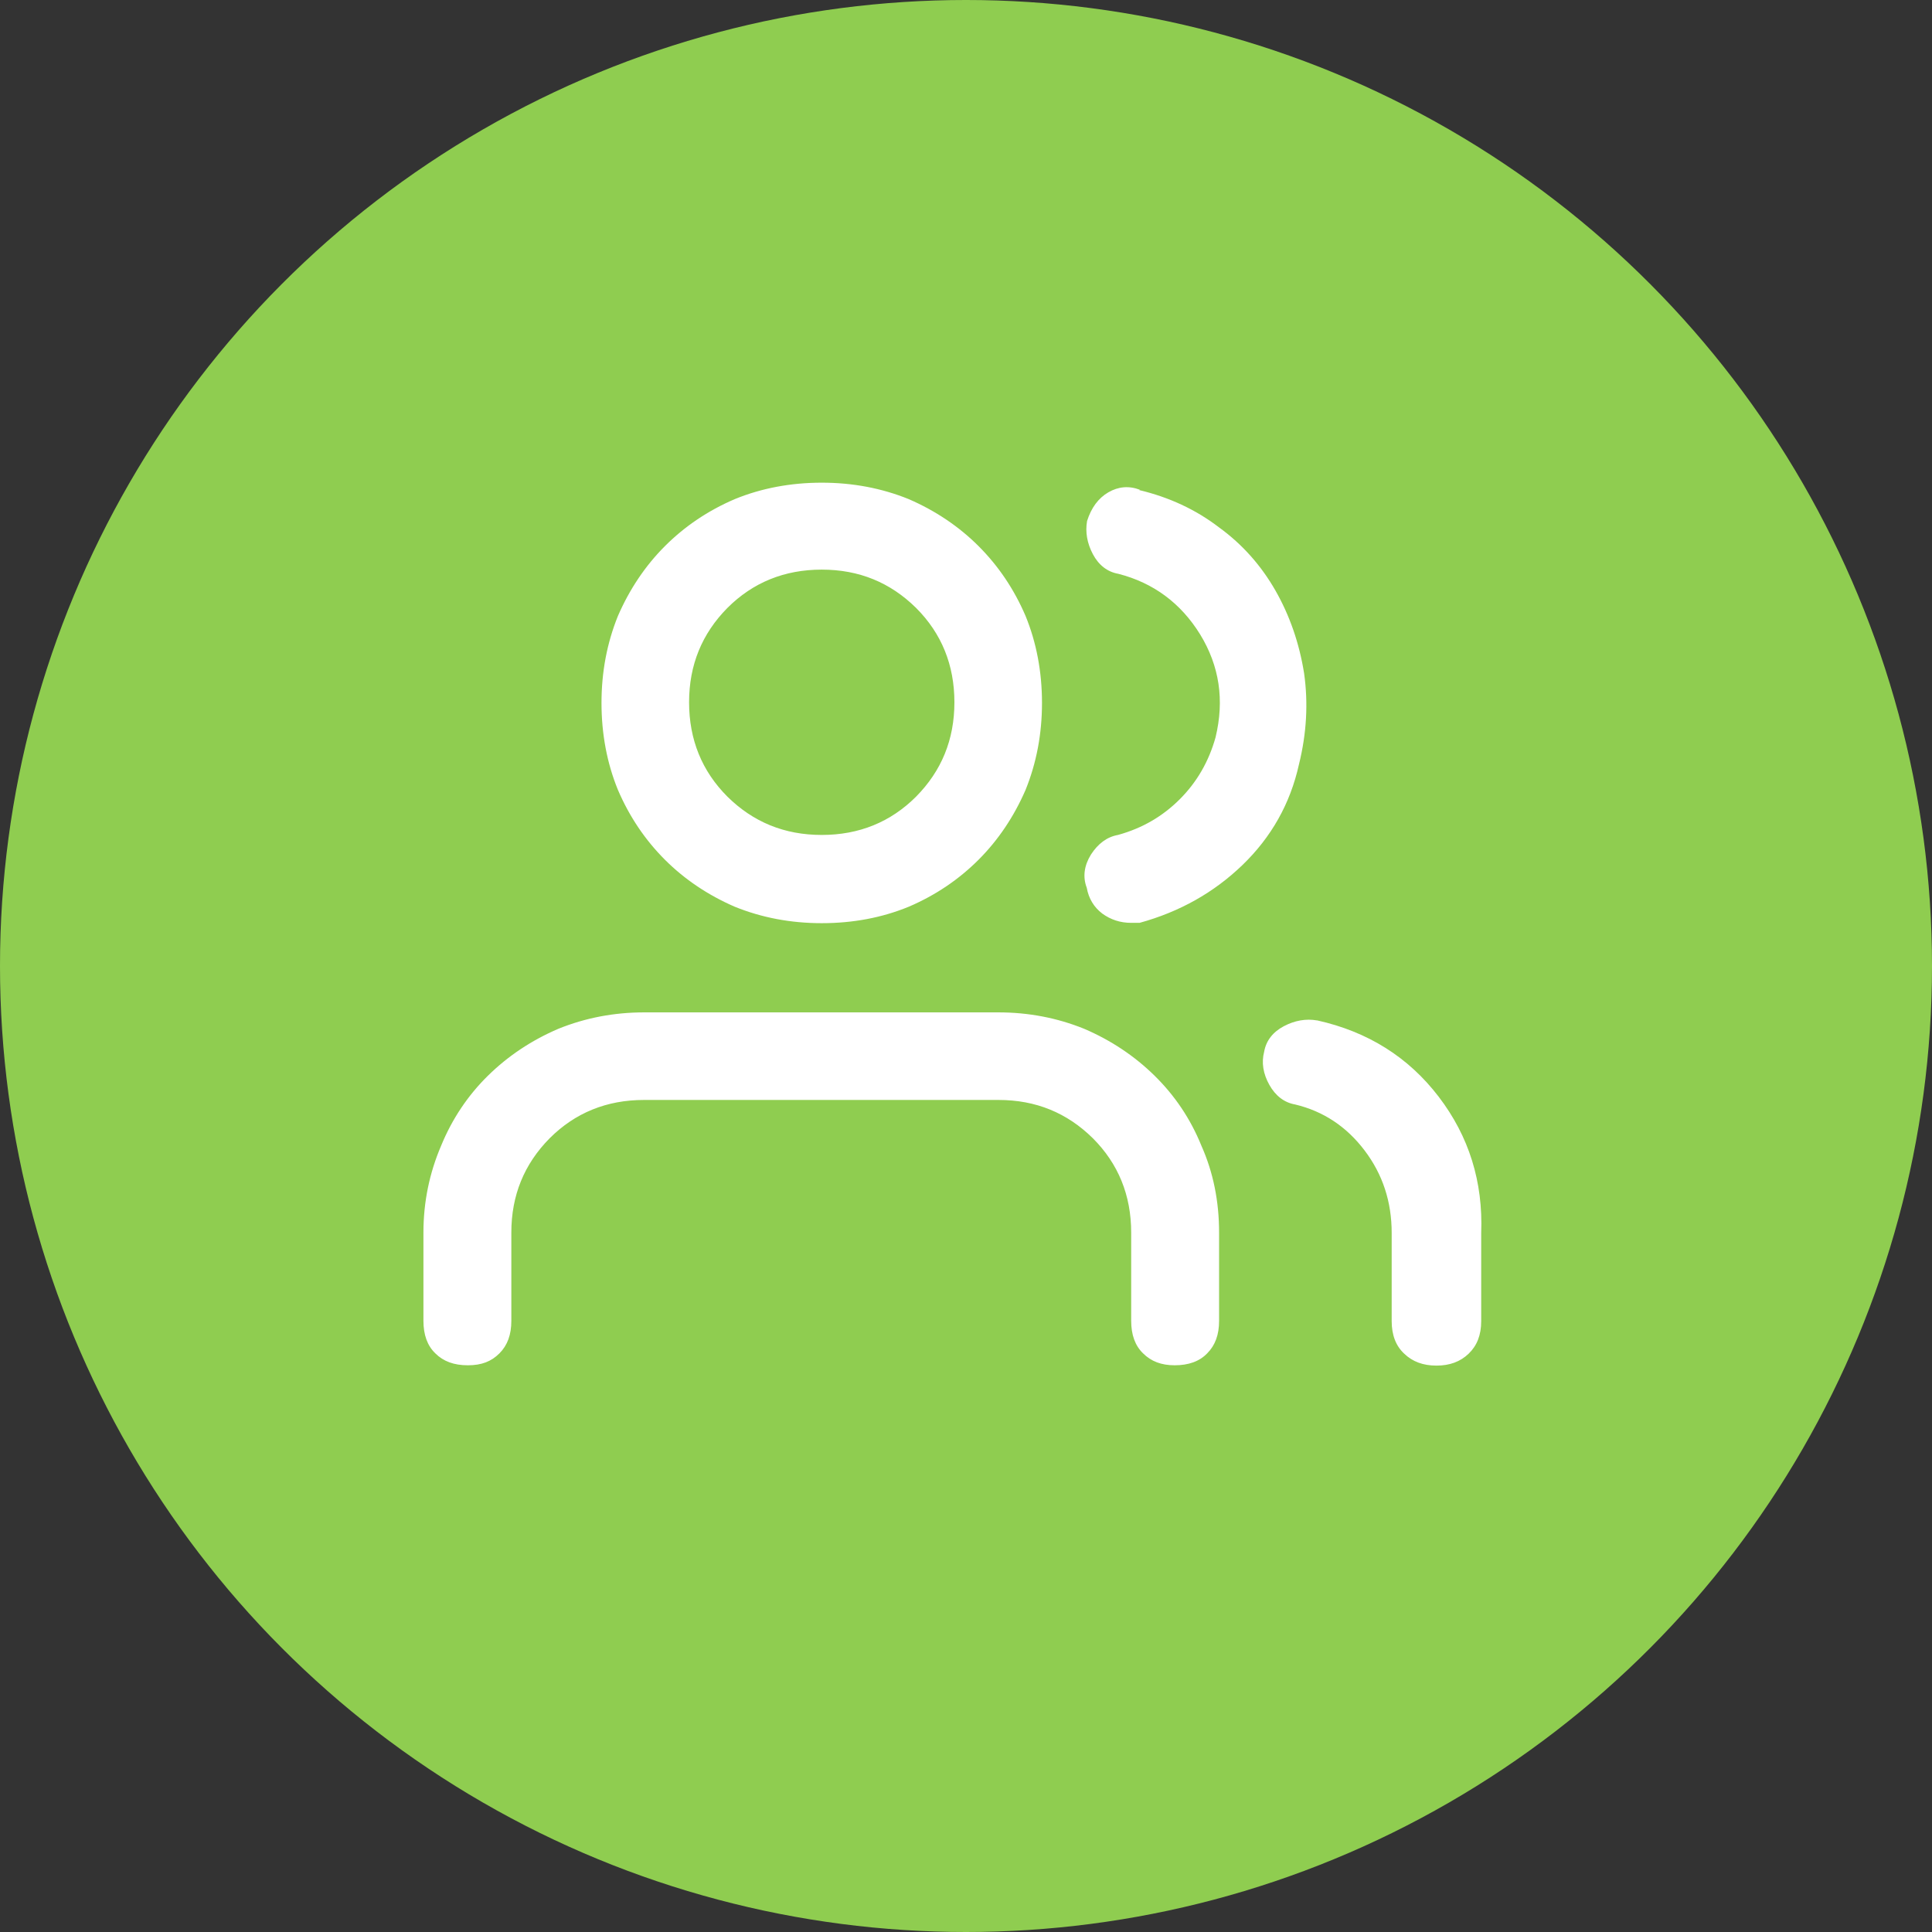 <?xml version="1.0" encoding="UTF-8"?><svg id="_イヤー_2" xmlns="http://www.w3.org/2000/svg" viewBox="0 0 60 60"><rect x="0" y="0" width="60" height="60" fill="#333333" stroke="none"/><defs><style>.cls-1{fill:#fff;}.cls-2{fill:#8fcd50;}</style></defs><g id="PC"><g id="_ンテンツ"><g id="_リット"><circle class="cls-2" cx="30" cy="30" r="30"/><path class="cls-1" d="M35.4,15.21c-.34-.13-.67-.1-.98,.08-.31,.18-.53,.48-.66,.89-.06,.34,0,.69,.18,1.03,.18,.34,.45,.55,.79,.61,1.09,.28,1.94,.91,2.54,1.88,.6,.98,.76,2.04,.48,3.2-.21,.75-.58,1.39-1.11,1.92s-1.16,.9-1.92,1.11c-.34,.06-.62,.27-.84,.61-.21,.34-.26,.69-.13,1.03,.06,.34,.23,.61,.48,.8,.26,.19,.56,.29,.9,.29h.26c1.24-.34,2.31-.94,3.2-1.8,.89-.86,1.48-1.9,1.75-3.12,.24-.97,.29-1.91,.16-2.83-.15-.94-.45-1.8-.89-2.57-.44-.77-1.02-1.43-1.75-1.96-.73-.56-1.56-.94-2.48-1.16Zm5.5,16.48c-.34-.06-.69,0-1.03,.18-.34,.18-.55,.45-.61,.79-.09,.34-.03,.69,.16,1.03,.19,.34,.46,.55,.8,.61,.88,.21,1.6,.69,2.16,1.43,.56,.74,.84,1.59,.84,2.56v2.74c0,.43,.13,.77,.39,1.01,.26,.25,.59,.37,1,.37s.74-.12,1-.37c.26-.25,.39-.58,.39-1.01v-2.74c.06-1.59-.38-3-1.32-4.23-.94-1.23-2.2-2.02-3.77-2.37Zm-15.38-14c1.16,0,2.13,.4,2.93,1.19,.79,.79,1.19,1.77,1.19,2.93s-.4,2.13-1.19,2.93c-.79,.79-1.77,1.19-2.93,1.19s-2.13-.4-2.93-1.19c-.79-.79-1.19-1.77-1.19-2.93s.4-2.13,1.19-2.93c.79-.79,1.77-1.19,2.93-1.19Zm0,10.98c.97,0,1.87-.17,2.7-.51,.84-.36,1.56-.85,2.17-1.46,.61-.61,1.1-1.34,1.46-2.17,.34-.84,.51-1.74,.51-2.7s-.17-1.87-.51-2.7c-.36-.84-.85-1.56-1.46-2.17-.61-.61-1.34-1.1-2.17-1.46-.84-.34-1.74-.51-2.7-.51s-1.87,.17-2.7,.51c-.84,.36-1.56,.85-2.17,1.46-.61,.61-1.1,1.34-1.46,2.17-.34,.84-.51,1.74-.51,2.7s.17,1.87,.51,2.7c.36,.84,.85,1.56,1.46,2.17,.61,.61,1.34,1.1,2.17,1.46,.84,.34,1.74,.51,2.7,.51Zm5.5,2.77h-11.01c-.94,0-1.83,.17-2.67,.51-.84,.36-1.57,.85-2.19,1.46-.62,.61-1.11,1.34-1.45,2.17-.36,.84-.55,1.74-.55,2.7v2.74c0,.43,.12,.77,.37,1.01,.25,.25,.58,.37,1.01,.37s.73-.12,.98-.37c.25-.25,.37-.58,.37-1.01v-2.74c0-1.16,.4-2.13,1.19-2.93,.79-.79,1.77-1.19,2.93-1.19h11.01c1.16,0,2.13,.4,2.93,1.19,.79,.79,1.19,1.77,1.19,2.93v2.74c0,.43,.12,.77,.37,1.01,.25,.25,.57,.37,.98,.37,.43,0,.77-.12,1.01-.37,.25-.25,.37-.58,.37-1.01v-2.74c0-.97-.18-1.87-.55-2.7-.34-.84-.83-1.56-1.45-2.17-.62-.61-1.35-1.1-2.19-1.46-.84-.34-1.73-.51-2.67-.51Z"/></g></g></g></svg>
